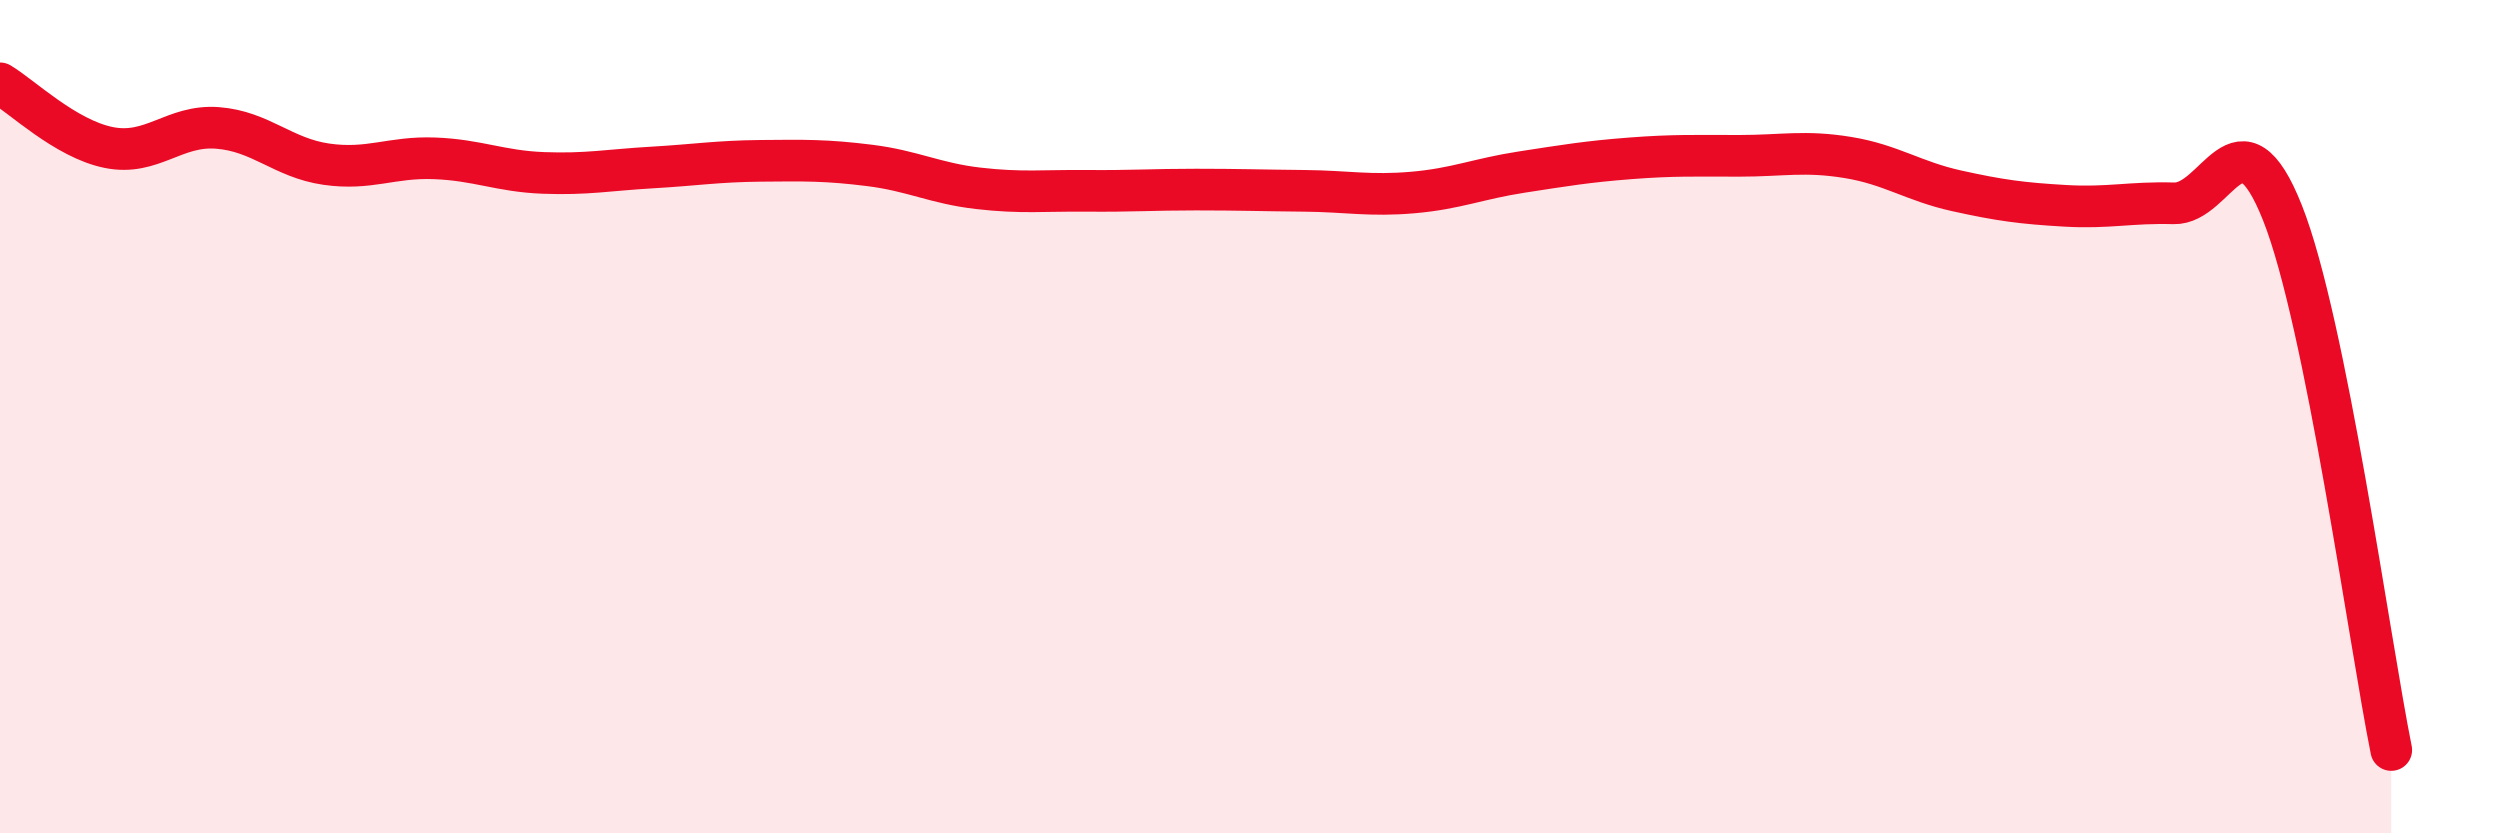 
    <svg width="60" height="20" viewBox="0 0 60 20" xmlns="http://www.w3.org/2000/svg">
      <path
        d="M 0,2 C 0.52,2.31 1.57,3.33 2.61,3.54 C 3.65,3.75 4.18,2.99 5.22,3.07 C 6.26,3.15 6.79,3.79 7.83,3.94 C 8.87,4.09 9.39,3.76 10.43,3.8 C 11.47,3.84 12,4.11 13.04,4.15 C 14.08,4.19 14.61,4.08 15.65,4.02 C 16.69,3.96 17.22,3.87 18.26,3.86 C 19.3,3.85 19.83,3.84 20.87,3.97 C 21.91,4.1 22.44,4.4 23.48,4.52 C 24.52,4.64 25.05,4.57 26.09,4.58 C 27.13,4.59 27.66,4.55 28.7,4.55 C 29.74,4.55 30.26,4.57 31.3,4.58 C 32.34,4.59 32.87,4.71 33.91,4.62 C 34.95,4.53 35.48,4.29 36.52,4.13 C 37.56,3.97 38.09,3.88 39.13,3.8 C 40.17,3.72 40.7,3.74 41.74,3.74 C 42.78,3.74 43.31,3.61 44.35,3.78 C 45.39,3.95 45.92,4.35 46.96,4.58 C 48,4.81 48.53,4.88 49.57,4.94 C 50.61,5 51.13,4.85 52.17,4.88 C 53.21,4.91 53.74,2.49 54.78,5.11 C 55.82,7.73 56.87,15.42 57.39,18L57.39 20L0 20Z"
        fill="#EB0A25"
        opacity="0.1"
        stroke-linecap="round"
        stroke-linejoin="round"
      />
      <path
        d="M 0,2 C 0.52,2.31 1.57,3.33 2.61,3.54 C 3.65,3.75 4.18,2.99 5.22,3.07 C 6.26,3.15 6.79,3.79 7.83,3.94 C 8.87,4.09 9.39,3.76 10.43,3.8 C 11.47,3.84 12,4.11 13.04,4.15 C 14.08,4.19 14.61,4.08 15.65,4.02 C 16.69,3.96 17.22,3.87 18.26,3.86 C 19.3,3.85 19.83,3.84 20.87,3.97 C 21.91,4.1 22.44,4.4 23.48,4.52 C 24.52,4.64 25.05,4.57 26.09,4.58 C 27.13,4.59 27.66,4.55 28.7,4.55 C 29.74,4.55 30.26,4.57 31.3,4.58 C 32.34,4.59 32.87,4.71 33.91,4.62 C 34.95,4.53 35.48,4.29 36.52,4.13 C 37.56,3.97 38.09,3.88 39.13,3.8 C 40.17,3.72 40.7,3.74 41.74,3.74 C 42.78,3.74 43.31,3.61 44.35,3.78 C 45.39,3.95 45.92,4.35 46.96,4.58 C 48,4.81 48.53,4.88 49.57,4.94 C 50.61,5 51.13,4.85 52.17,4.88 C 53.21,4.91 53.74,2.49 54.78,5.11 C 55.82,7.73 56.87,15.42 57.39,18"
        stroke="#EB0A25"
        stroke-width="1"
        fill="none"
        stroke-linecap="round"
        stroke-linejoin="round"
      />
    </svg>
  